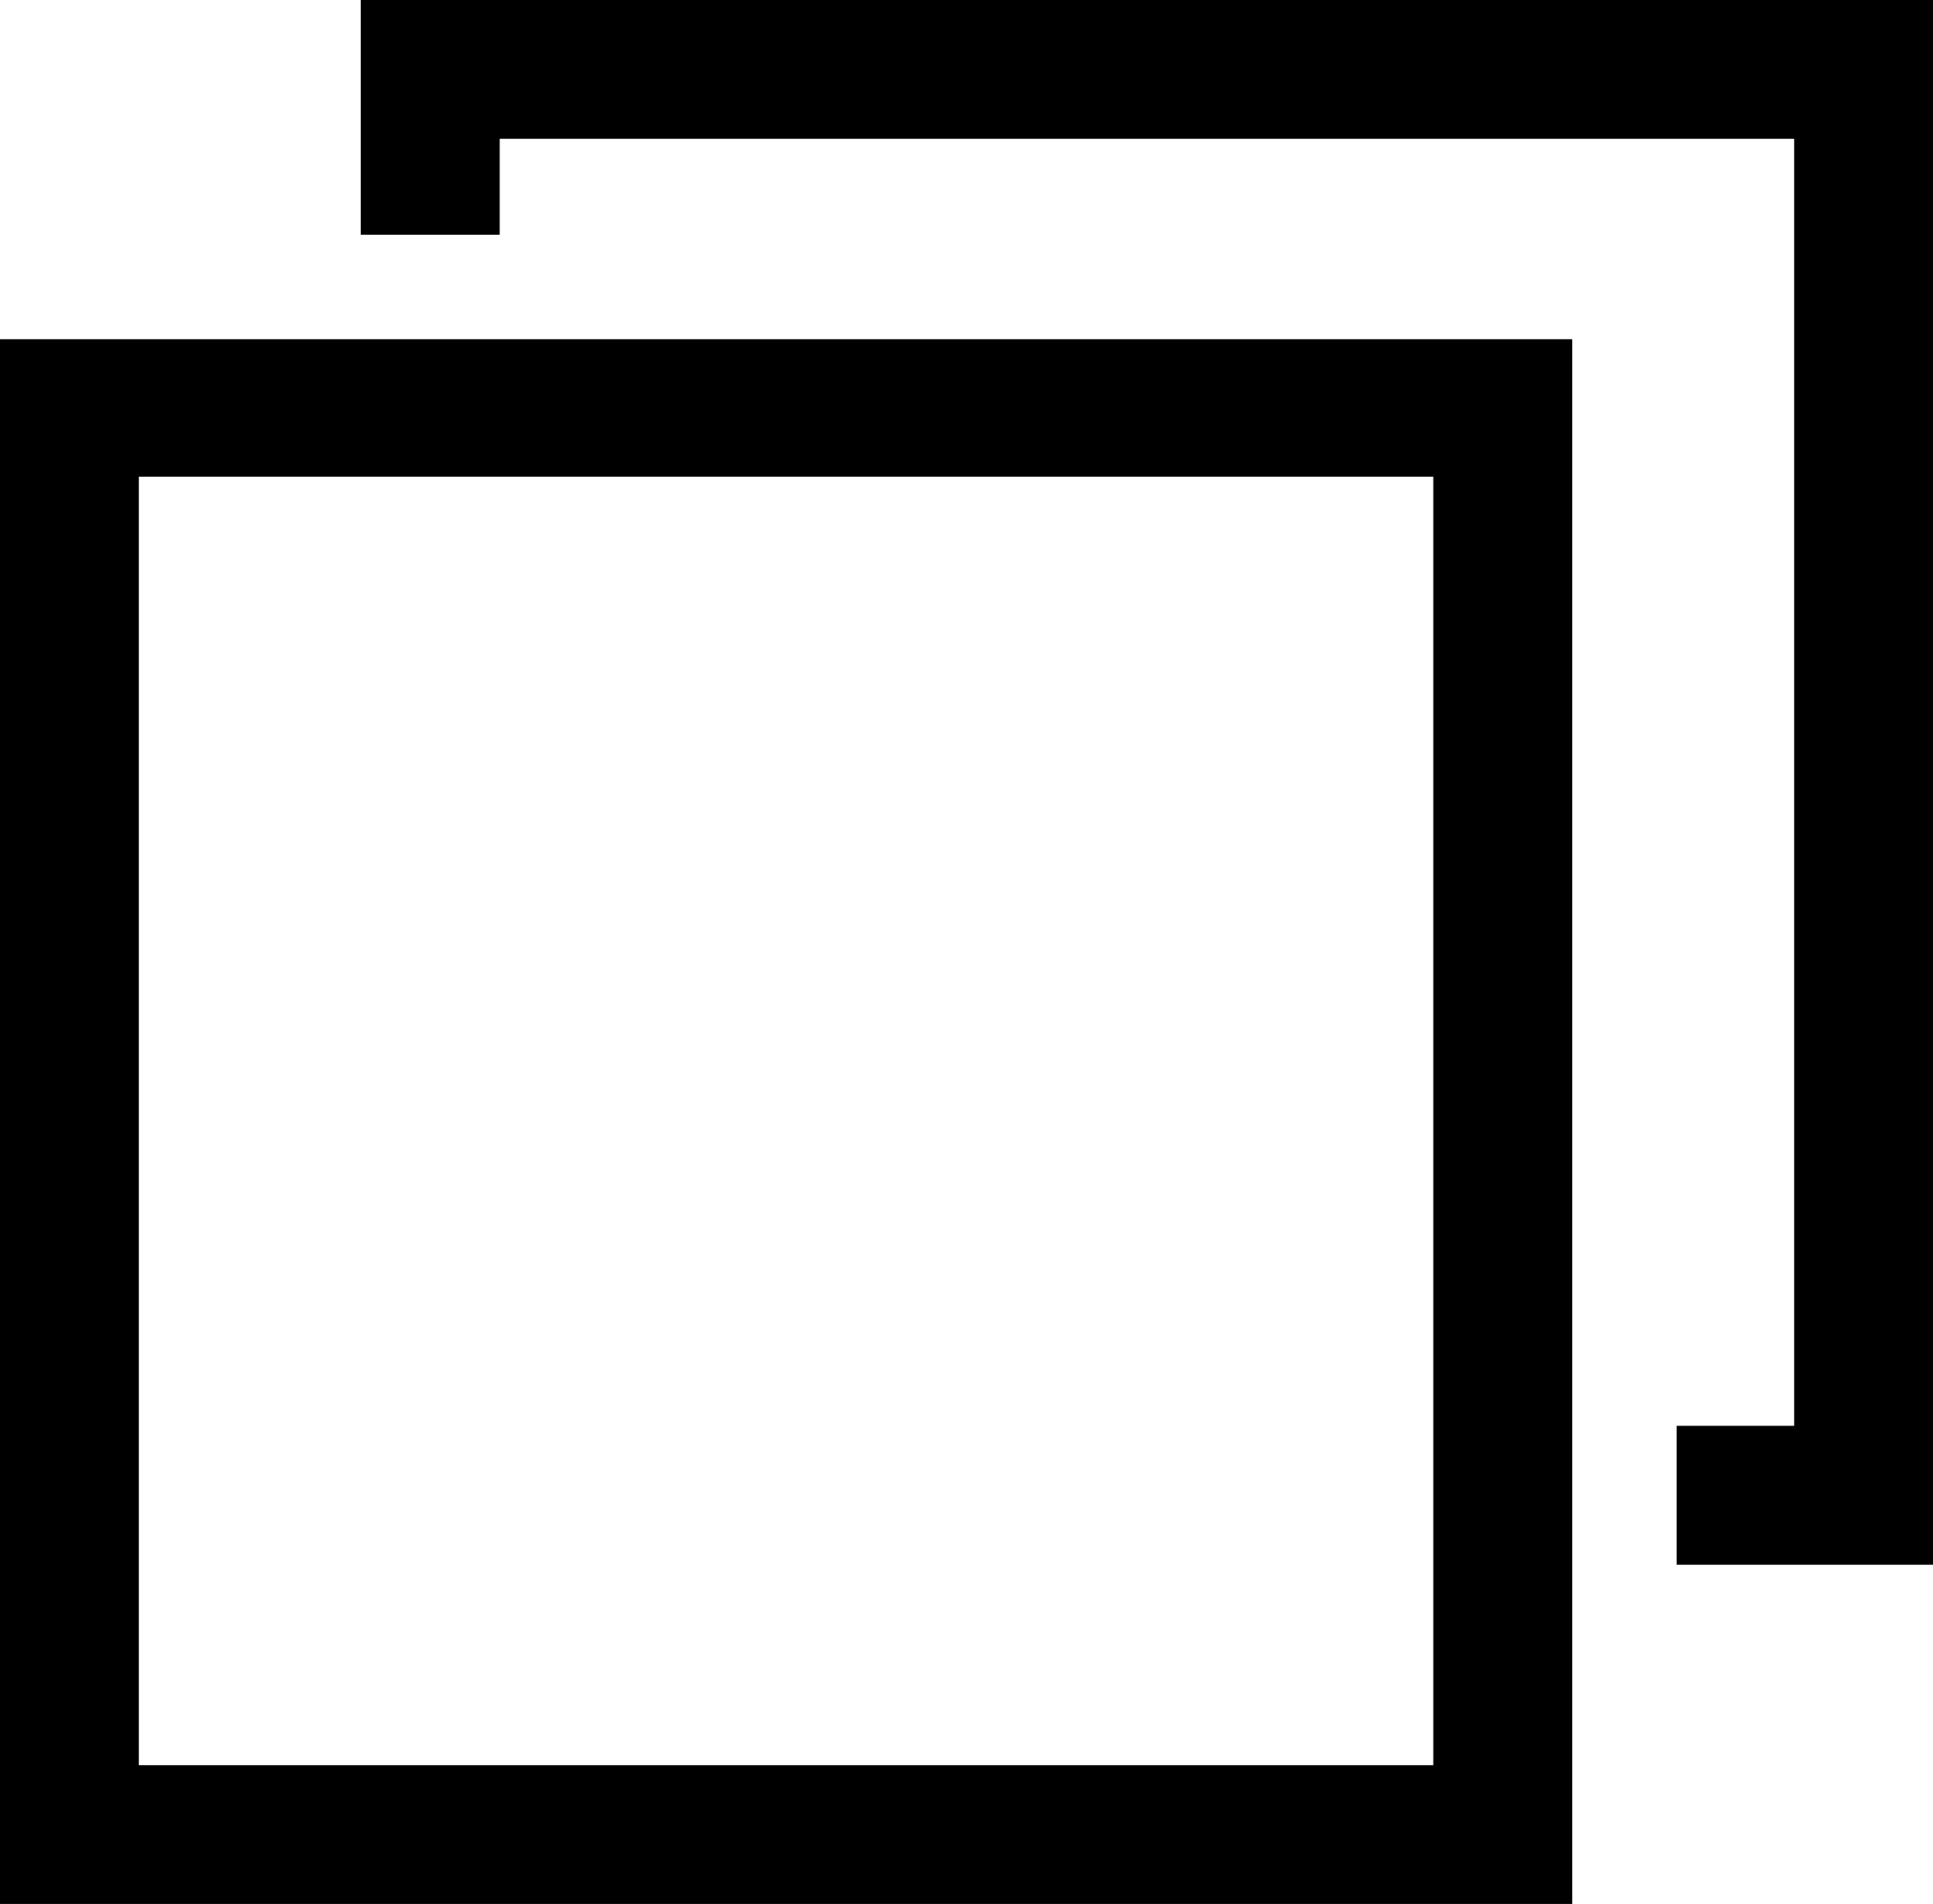 <?xml version="1.0" encoding="utf-8"?>
<!-- Generator: Adobe Illustrator 15.1.0, SVG Export Plug-In . SVG Version: 6.00 Build 0)  -->
<!DOCTYPE svg PUBLIC "-//W3C//DTD SVG 1.1//EN" "http://www.w3.org/Graphics/SVG/1.1/DTD/svg11.dtd">
<svg version="1.1" id="Ebene_1" xmlns="http://www.w3.org/2000/svg" xmlns:xlink="http://www.w3.org/1999/xlink" x="0px" y="0px"
	 width="135px" height="133px" viewBox="0 0 135 133" style="enable-background:new 0 0 135 133;" xml:space="preserve">
<g>
	<g>
		<polyline points="135,0 25.2,0 25.2,16.4 34.9,16.4 34.9,9.7 125.3,9.7 125.3,99.6 117.1,99.6 117.1,109.3 135,109.3 135,0 		"/>
		<path d="M0,23.7h109.8V133H0V23.7z M9.7,123.3h90.4v-90H9.7V123.3z"/>
	</g>
</g>
</svg>
